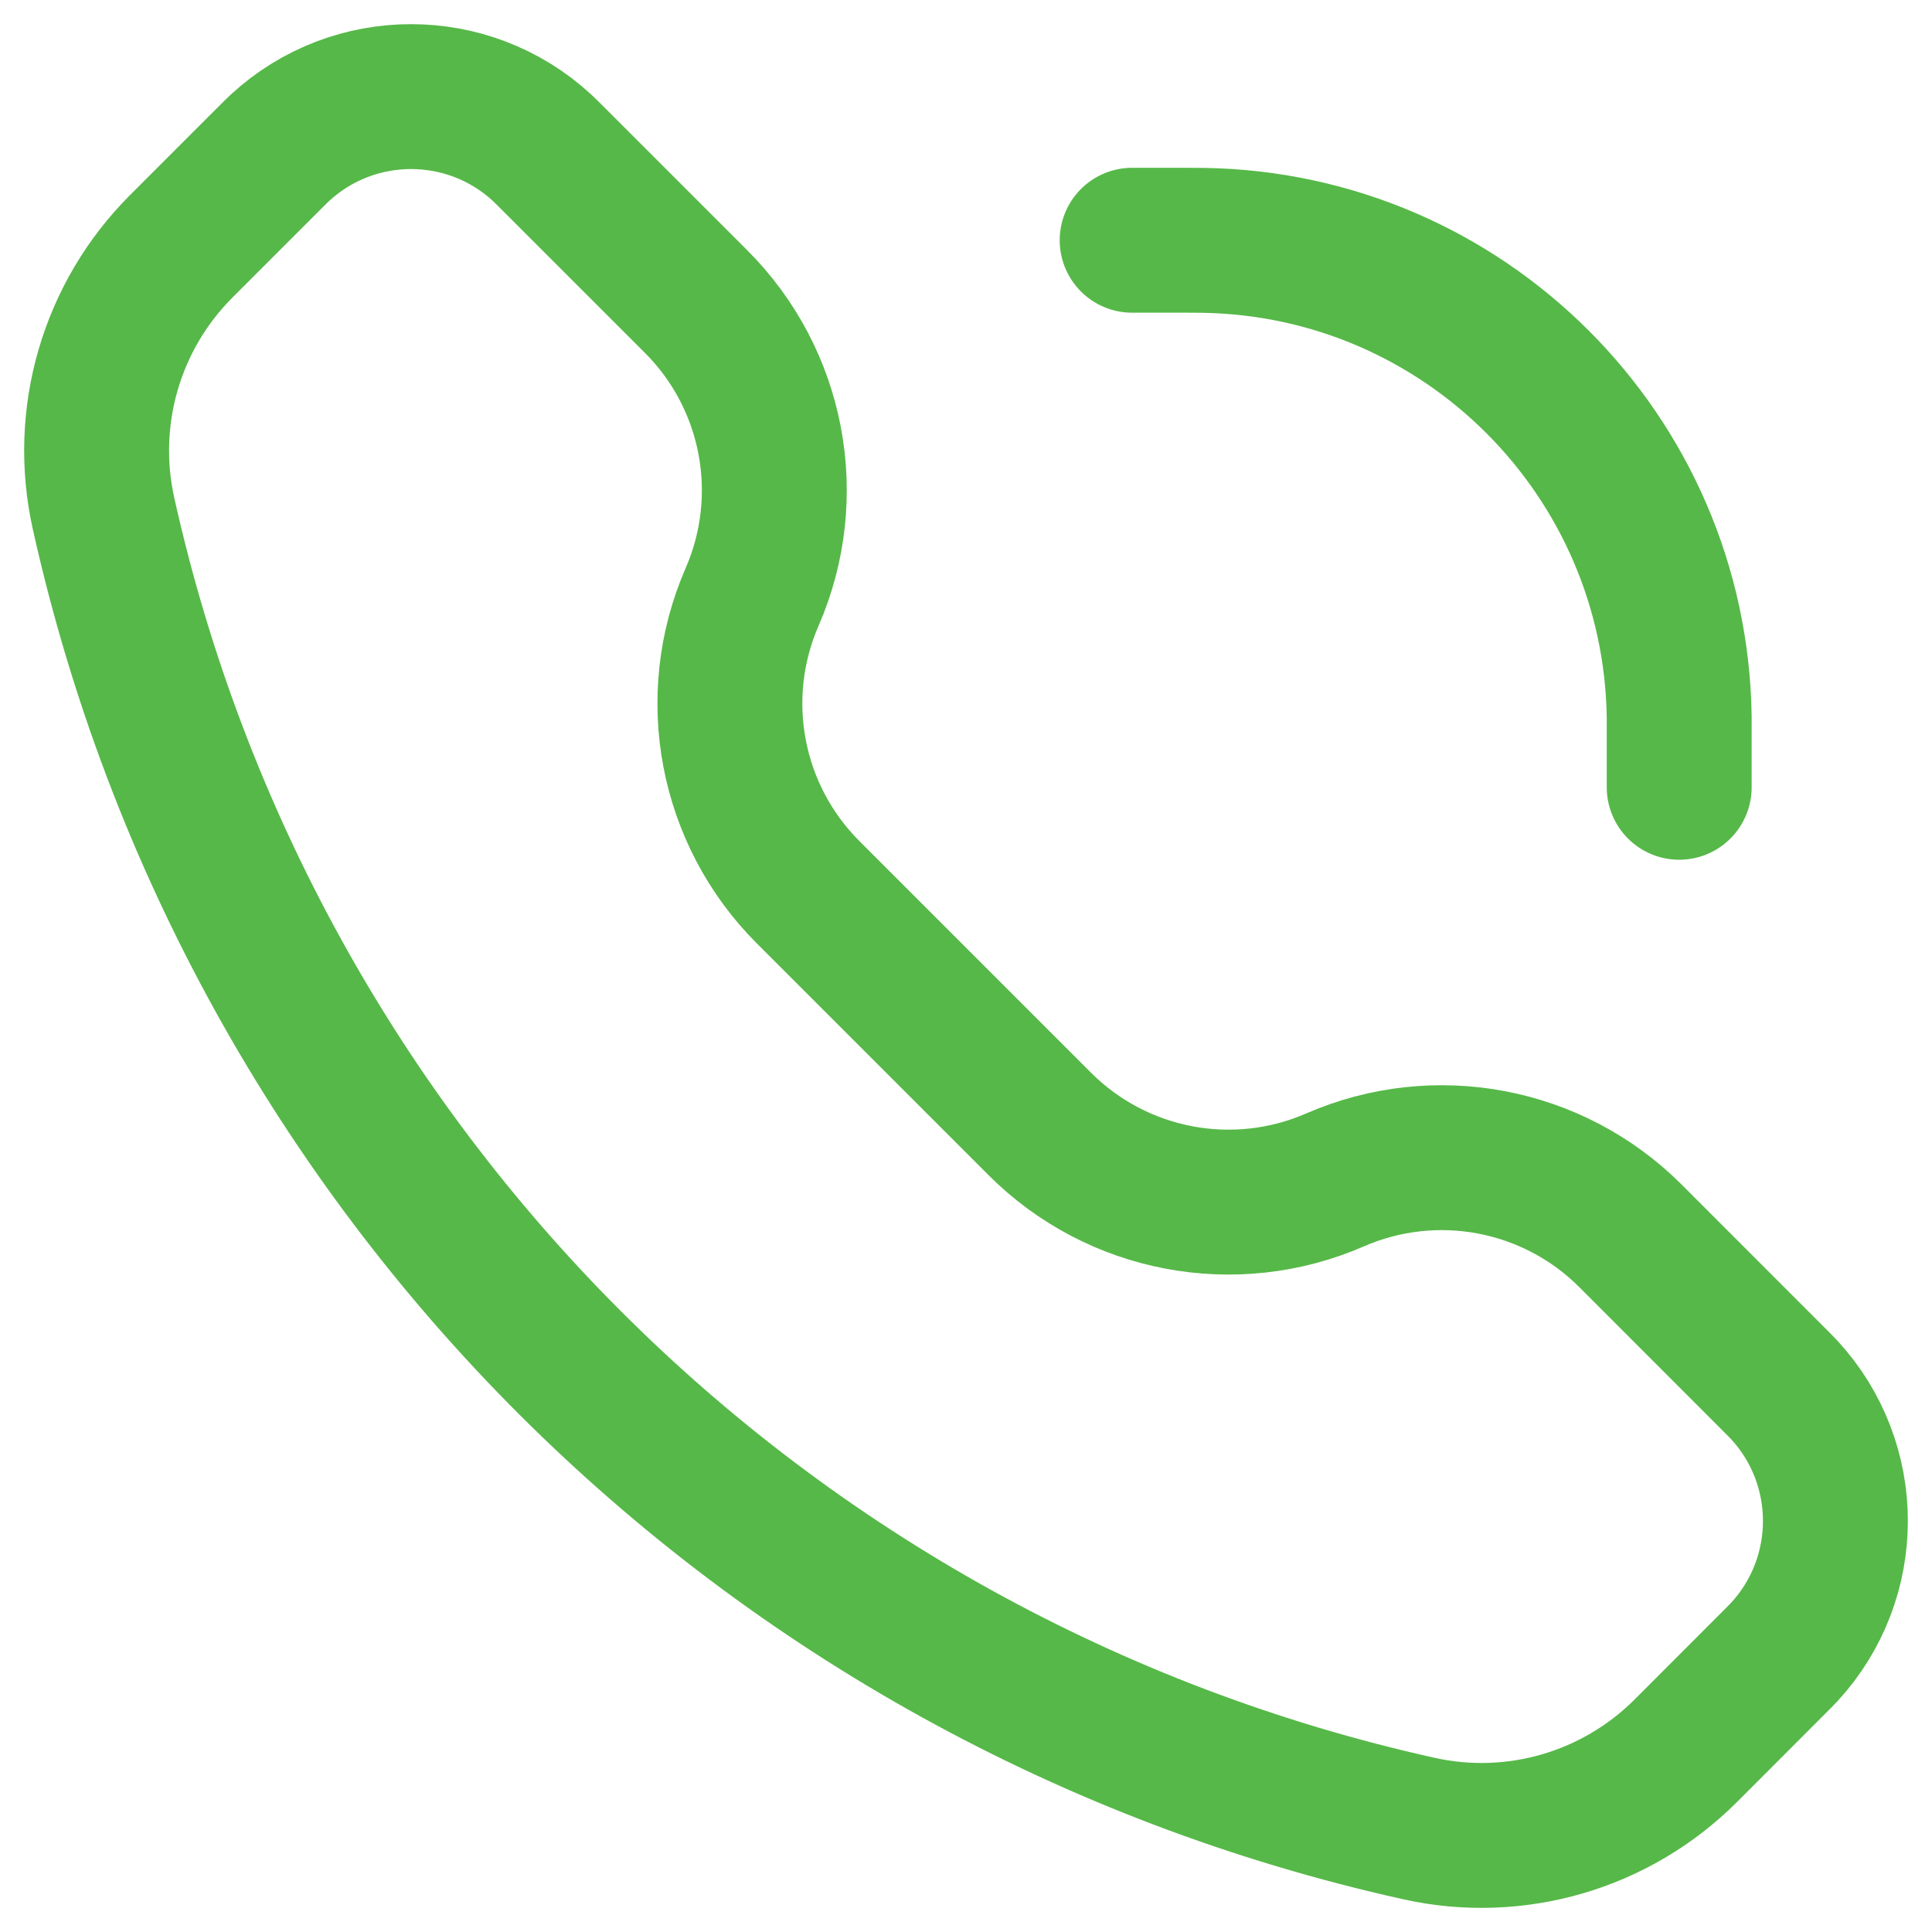 <svg width="20" height="20" viewBox="0 0 20 20" fill="none" xmlns="http://www.w3.org/2000/svg">
<path d="M17.383 8.15V7.584C17.383 7.499 17.383 7.457 17.383 7.421C17.344 4.713 15.157 2.526 12.449 2.488C12.413 2.487 12.371 2.487 12.286 2.487H11.72M7.786 6.179C7.332 7.22 7.562 8.433 8.365 9.236L10.764 11.635C11.567 12.438 12.78 12.668 13.821 12.214C14.862 11.761 16.075 11.99 16.878 12.793L18.337 14.253C18.408 14.324 18.443 14.359 18.472 14.39C19.176 15.156 19.176 16.334 18.472 17.1C18.443 17.131 18.408 17.166 18.337 17.237L17.45 18.125C16.727 18.847 15.686 19.151 14.688 18.929C7.89 17.418 2.582 12.11 1.071 5.312C0.85 4.314 1.153 3.273 1.876 2.55L2.763 1.663C2.834 1.592 2.869 1.557 2.9 1.528C3.666 0.824 4.844 0.824 5.61 1.528C5.641 1.557 5.676 1.592 5.747 1.663L7.207 3.123C8.01 3.926 8.239 5.138 7.786 6.179Z" stroke="#56B848" stroke-width="1.5" stroke-linecap="round"/>
</svg>
